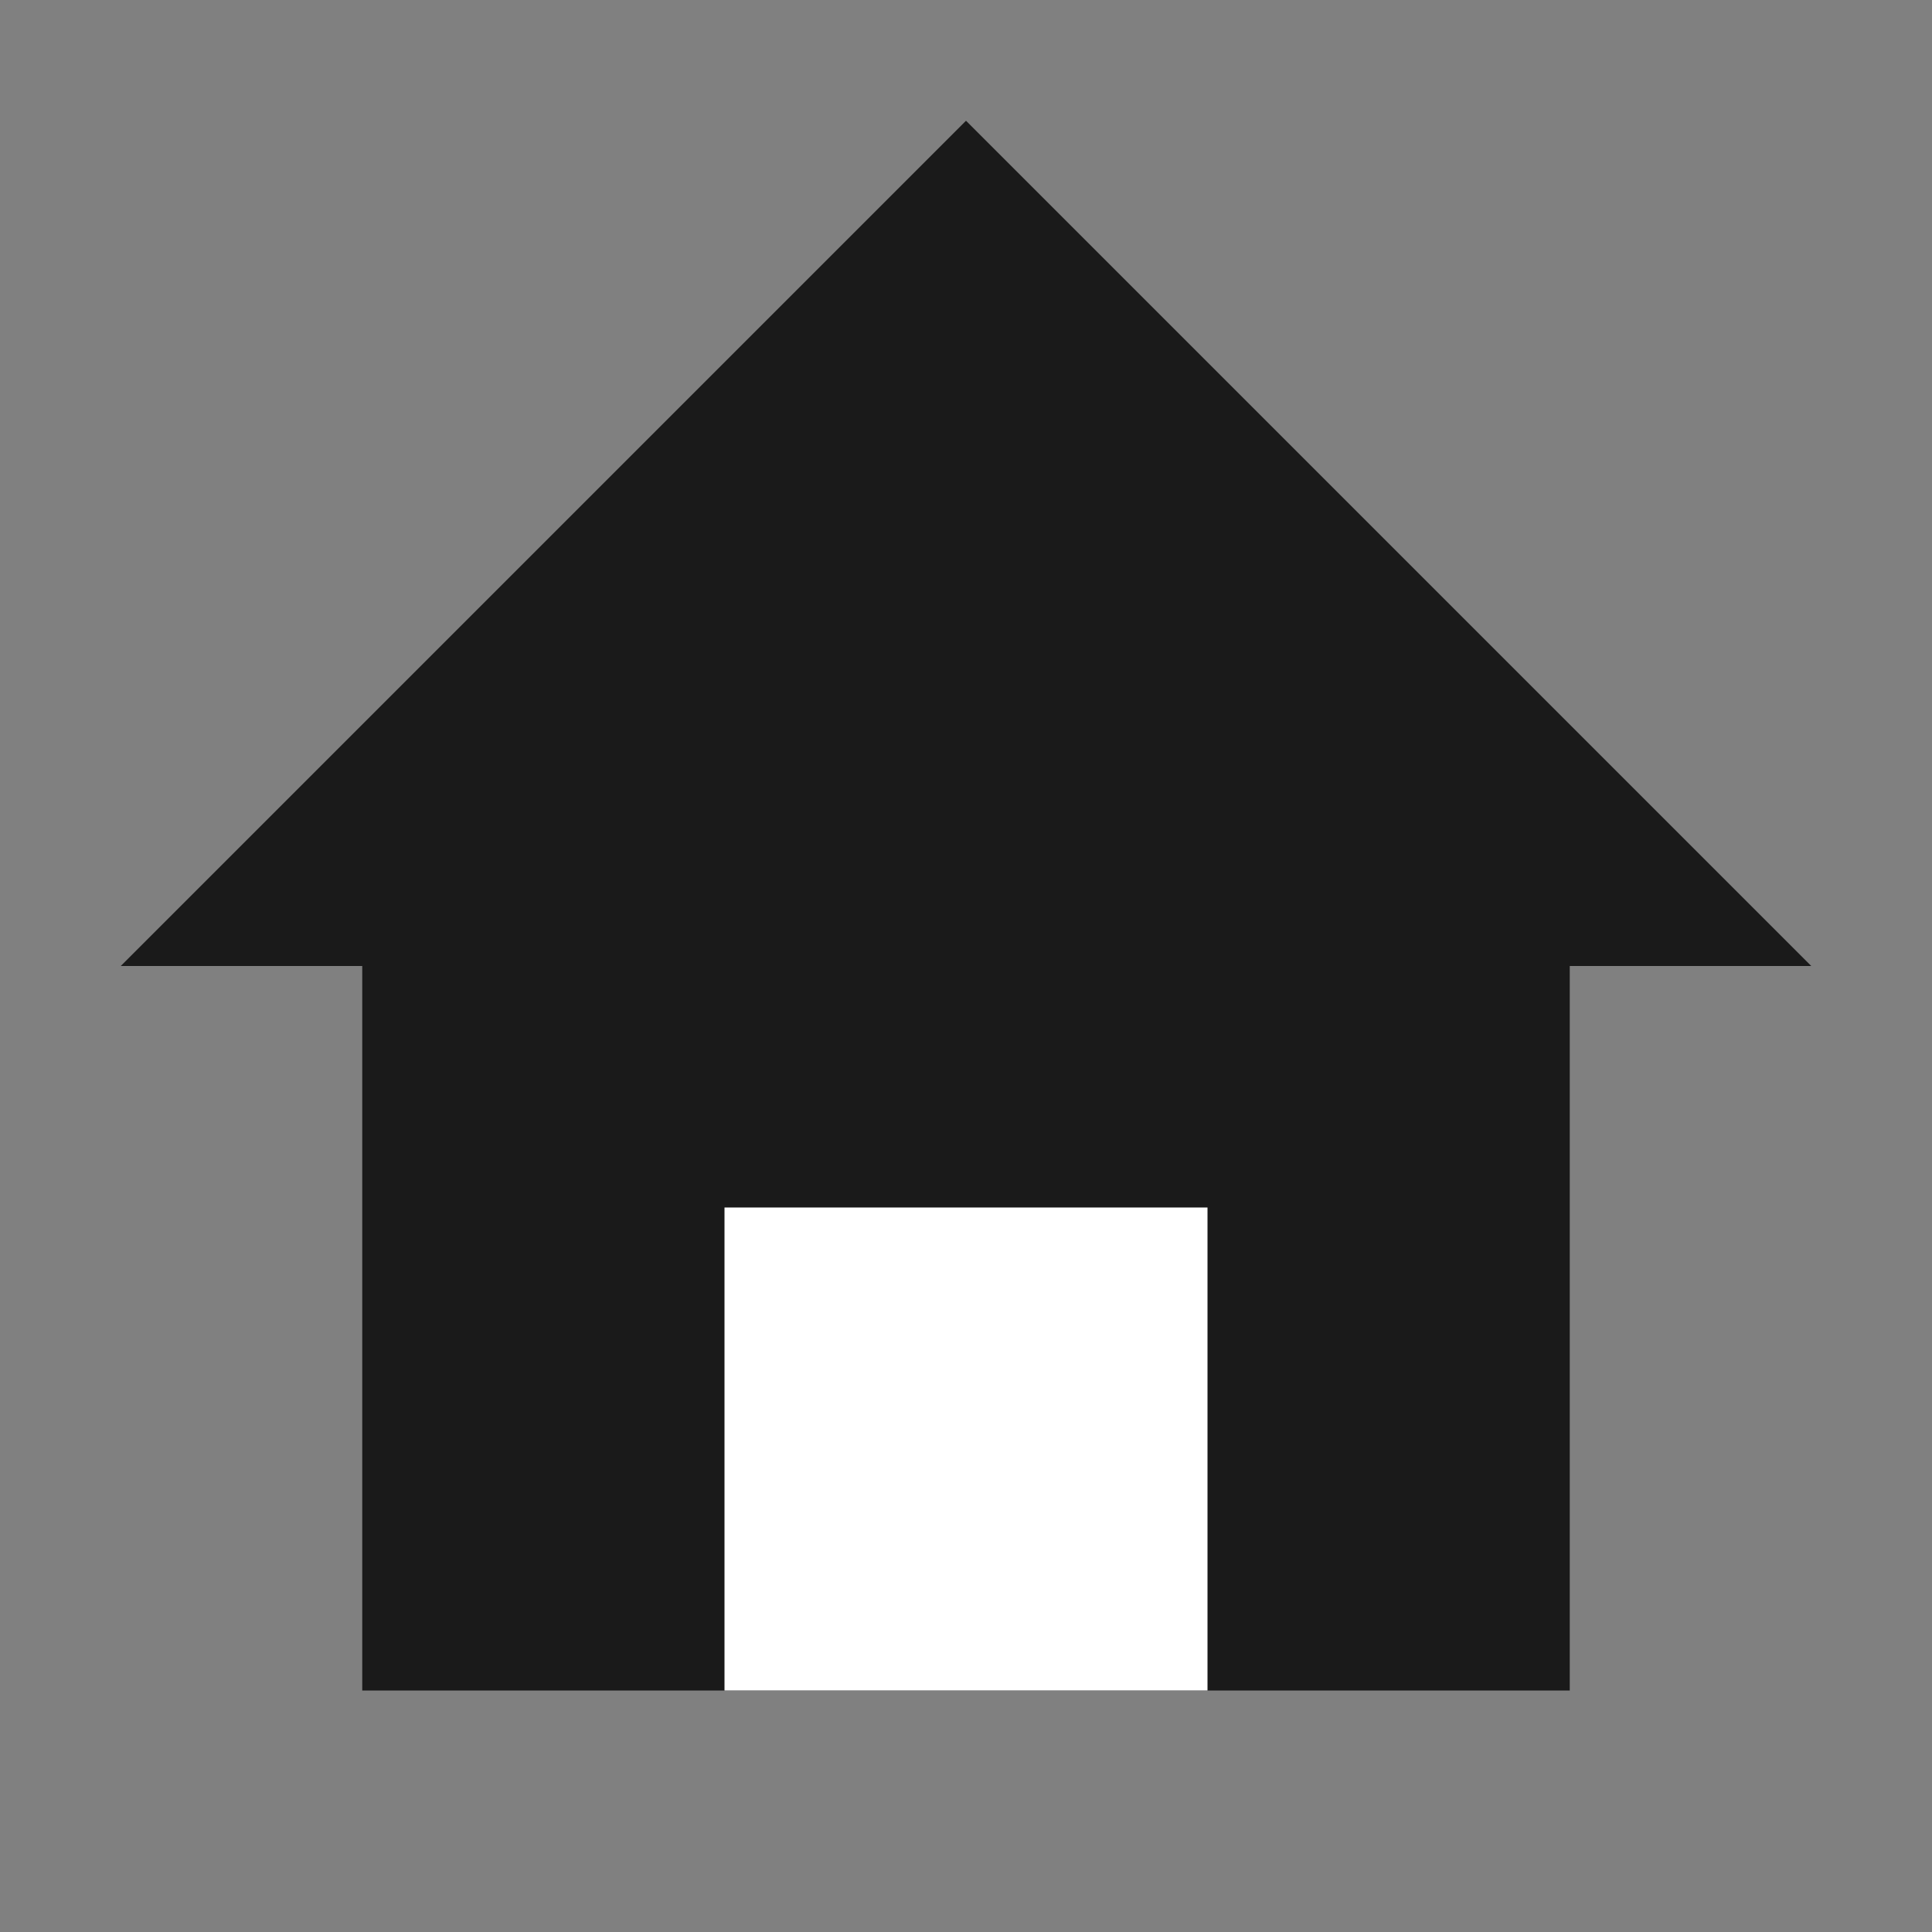 <svg width="32" height="32" viewBox="0 0 32 32" fill="none" xmlns="http://www.w3.org/2000/svg">
  <rect x="0" y="0" width="32" height="32" fill="#808080" stroke="none"/>
  <path d="M16 2L2 16H6V28H26V16H30L16 2Z" fill="#1a1a1a"/>
  <path d="M12 20H20V28H12V20Z" fill="#ffffff"/>
</svg>